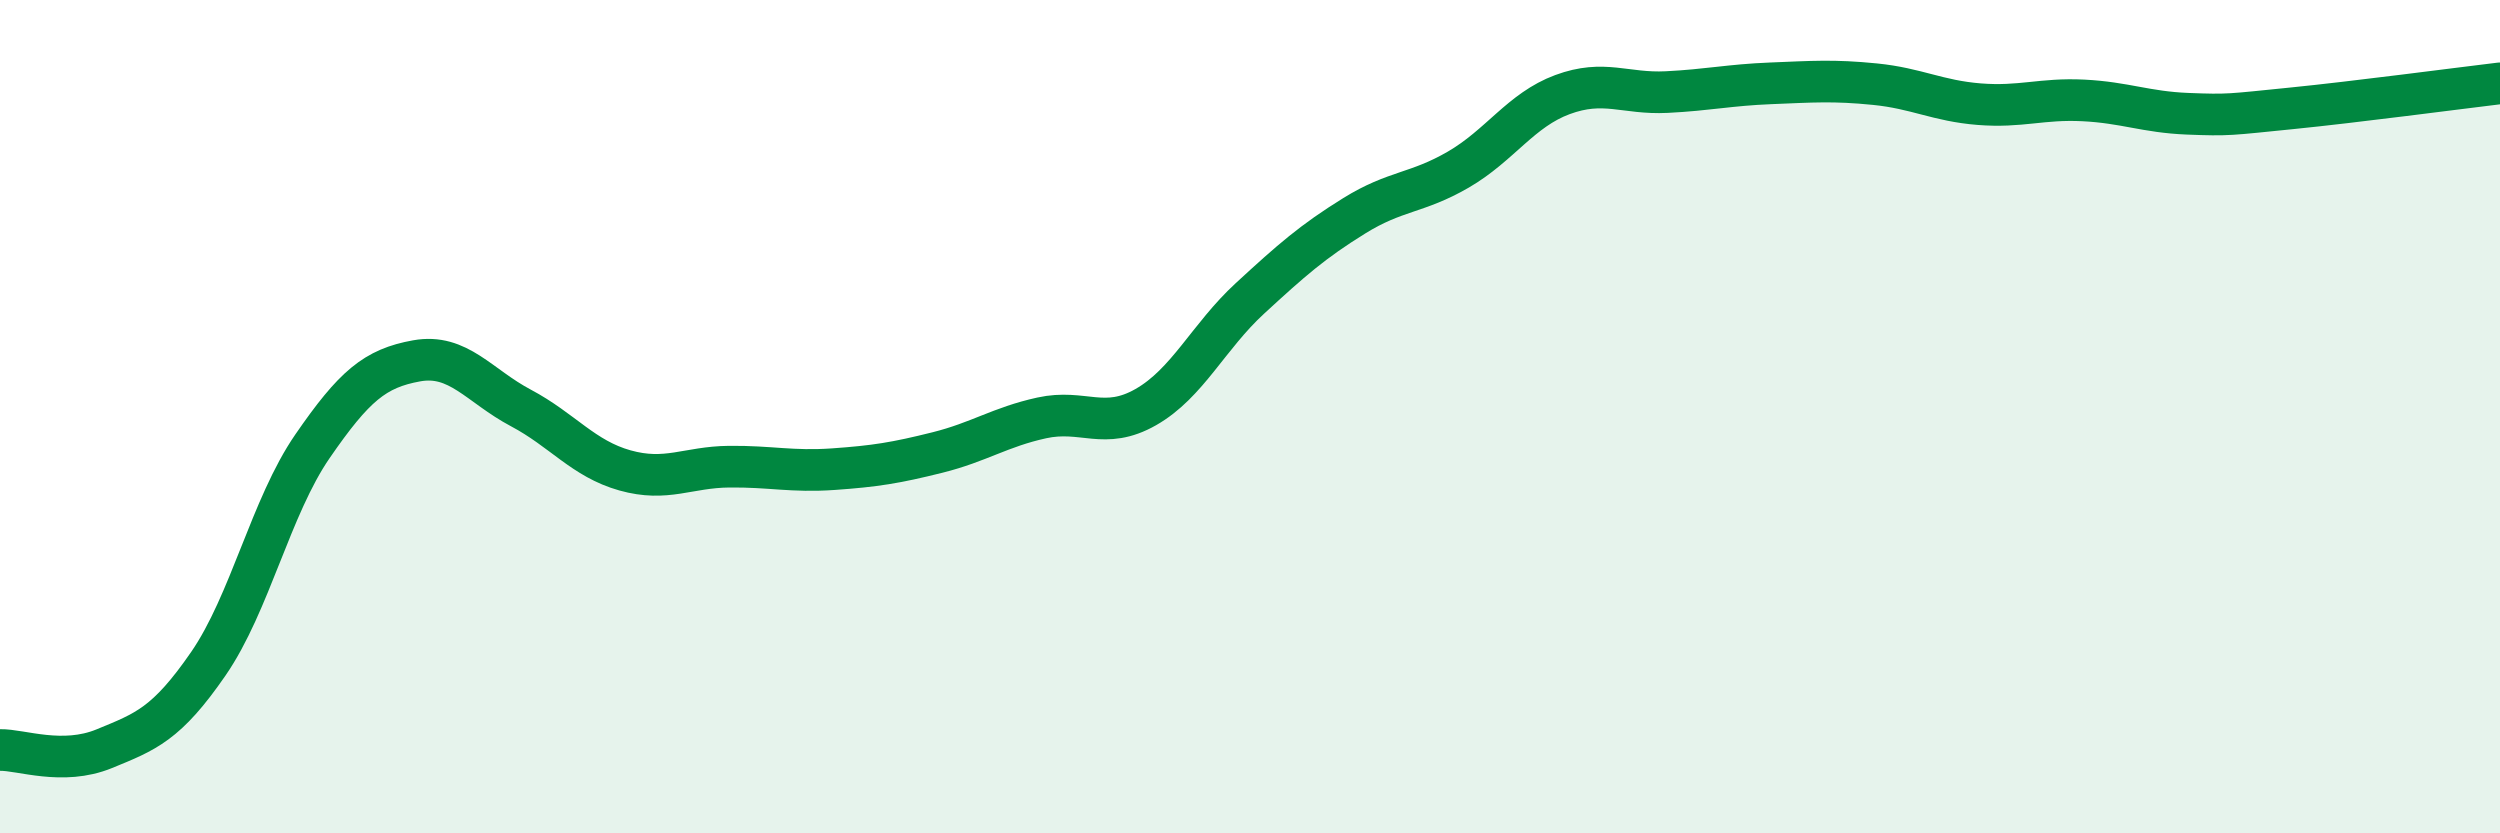 
    <svg width="60" height="20" viewBox="0 0 60 20" xmlns="http://www.w3.org/2000/svg">
      <path
        d="M 0,18 C 0.5,17.99 1.5,18.38 2.5,17.97 C 3.5,17.56 4,17.38 5,15.93 C 6,14.48 6.5,12.16 7.5,10.71 C 8.5,9.26 9,8.84 10,8.66 C 11,8.48 11.5,9.26 12.5,9.79 C 13.5,10.32 14,11.01 15,11.29 C 16,11.57 16.5,11.21 17.5,11.2 C 18.5,11.19 19,11.33 20,11.26 C 21,11.19 21.5,11.11 22.5,10.86 C 23.5,10.61 24,10.25 25,10.03 C 26,9.81 26.5,10.34 27.5,9.77 C 28.5,9.2 29,8.08 30,7.16 C 31,6.24 31.5,5.8 32.5,5.18 C 33.5,4.56 34,4.65 35,4.07 C 36,3.49 36.5,2.64 37.5,2.27 C 38.5,1.9 39,2.26 40,2.21 C 41,2.16 41.5,2.04 42.5,2 C 43.5,1.96 44,1.92 45,2.02 C 46,2.12 46.5,2.42 47.5,2.5 C 48.5,2.58 49,2.36 50,2.41 C 51,2.46 51.5,2.69 52.5,2.73 C 53.5,2.77 53.5,2.75 55,2.6 C 56.5,2.45 59,2.12 60,2L60 20L0 20Z"
        fill="#008740"
        opacity="0.1"
        stroke-linecap="round"
        stroke-linejoin="round"
      />
      <path
        d="M 0,18 C 0.5,17.99 1.5,18.38 2.5,17.97 C 3.5,17.56 4,17.38 5,15.93 C 6,14.48 6.5,12.16 7.5,10.71 C 8.5,9.26 9,8.84 10,8.66 C 11,8.48 11.5,9.26 12.5,9.79 C 13.5,10.32 14,11.01 15,11.29 C 16,11.57 16.5,11.21 17.5,11.2 C 18.5,11.19 19,11.33 20,11.26 C 21,11.19 21.5,11.11 22.5,10.86 C 23.5,10.61 24,10.25 25,10.03 C 26,9.81 26.5,10.34 27.5,9.77 C 28.5,9.2 29,8.08 30,7.16 C 31,6.24 31.5,5.8 32.5,5.18 C 33.5,4.56 34,4.65 35,4.07 C 36,3.49 36.5,2.64 37.5,2.27 C 38.5,1.9 39,2.26 40,2.21 C 41,2.16 41.5,2.04 42.5,2 C 43.5,1.96 44,1.92 45,2.02 C 46,2.12 46.5,2.42 47.5,2.5 C 48.5,2.58 49,2.36 50,2.41 C 51,2.46 51.5,2.69 52.5,2.73 C 53.5,2.77 53.5,2.75 55,2.6 C 56.5,2.45 59,2.12 60,2"
        stroke="#008740"
        stroke-width="1"
        fill="none"
        stroke-linecap="round"
        stroke-linejoin="round"
      />
    </svg>
  
